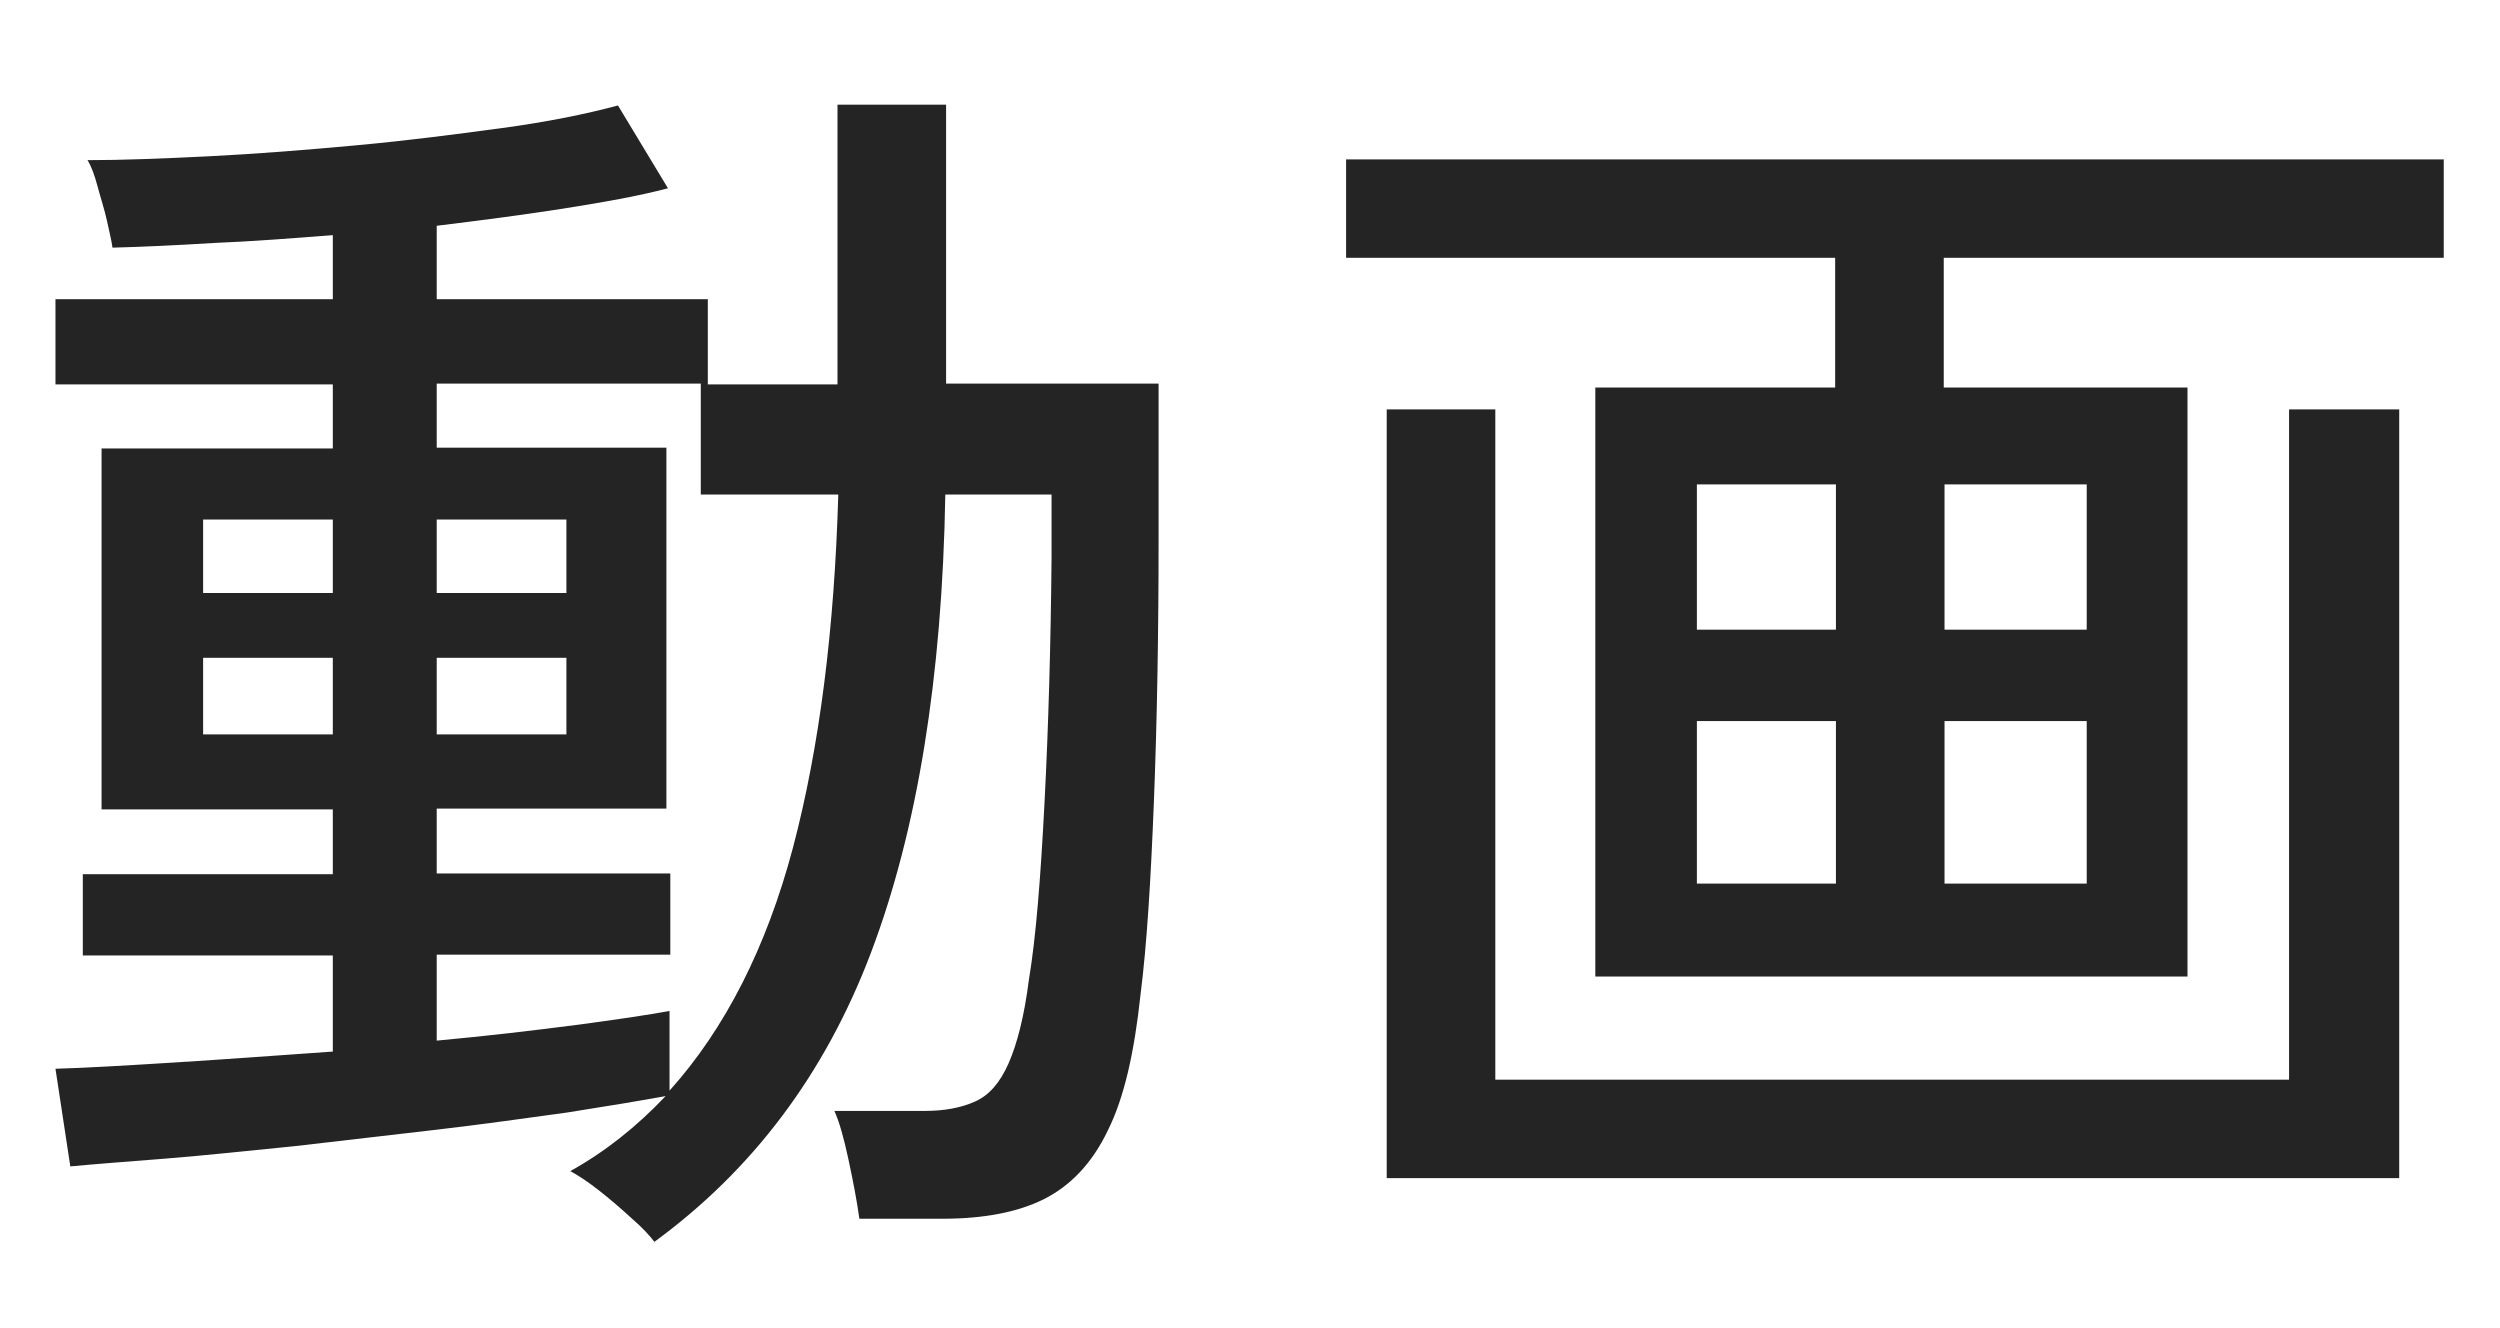 <svg height="17" viewBox="0 0 32 17" width="32" xmlns="http://www.w3.org/2000/svg"><path d="m8.38 15.9c-.06-.08-.16-.19-.3-.31-.13-.12-.27-.24-.41-.35s-.26-.19-.37-.25c.45-.25.85-.57 1.22-.96-.33.06-.75.13-1.26.21-.51.07-1.07.15-1.67.22s-1.21.14-1.81.21c-.6.06-1.16.12-1.66.16s-.91.07-1.22.1l-.19-1.25c.37-.01.88-.04 1.52-.08s1.32-.09 2.03-.14v-1.23h-3.2v-1.04h3.2v-.83h-2.96v-4.62h2.96v-.82h-3.55v-1.09h3.55v-.82c-.52.04-1.03.08-1.52.1-.49.03-.92.05-1.3.06-.01-.08-.04-.2-.07-.34s-.08-.29-.12-.44-.08-.26-.13-.34c.44 0 .96-.02 1.56-.05s1.23-.08 1.88-.14 1.27-.14 1.86-.22 1.08-.18 1.49-.29l.64 1.06c-.38.1-.83.18-1.34.26s-1.05.15-1.62.22v.94h3.47v1.09h1.66v-3.58h1.39v3.57h2.72v.89 1.08c0 1.24-.02 2.36-.06 3.38-.04 1.01-.09 1.83-.17 2.46-.08.75-.21 1.33-.42 1.75-.2.42-.48.71-.82.88s-.78.25-1.3.25h-1.06c-.03-.22-.08-.48-.14-.76s-.12-.49-.18-.62h1.15c.26 0 .47-.04.65-.12s.32-.24.43-.49.2-.6.26-1.07c.09-.54.15-1.3.2-2.27s.08-2.02.09-3.14v-.8h-1.36c-.04 2.35-.36 4.3-.95 5.86s-1.52 2.79-2.78 3.71zm-5.78-8.31h1.66v-.94h-1.66zm0 1.81h1.66v-.98h-1.66zm6.37-3.07v-1.42h-3.38v.82h2.94v4.62h-2.94v.83h2.99v1.04h-2.99v1.1c.65-.06 1.24-.13 1.78-.2.53-.07.93-.13 1.2-.18v1.02c.71-.79 1.24-1.83 1.58-3.11.34-1.29.53-2.79.58-4.52zm-3.38 1.26h1.66v-.94h-1.66zm0 1.81h1.66v-.98h-1.66zm14.83 3.1v-7.54h3.07v-1.66h-6.26v-1.26h14.05v1.26h-6.4v1.66h3.12v7.54zm-2.67 2.58v-9.84h1.39v8.58h10.16v-8.58h1.41v9.84zm3.97-7.02h1.78v-1.86h-1.78zm0 3.25h1.78v-2.08h-1.78zm3.17-3.25h1.82v-1.86h-1.82zm0 3.25h1.82v-2.08h-1.82z" fill="#242424"/></svg>